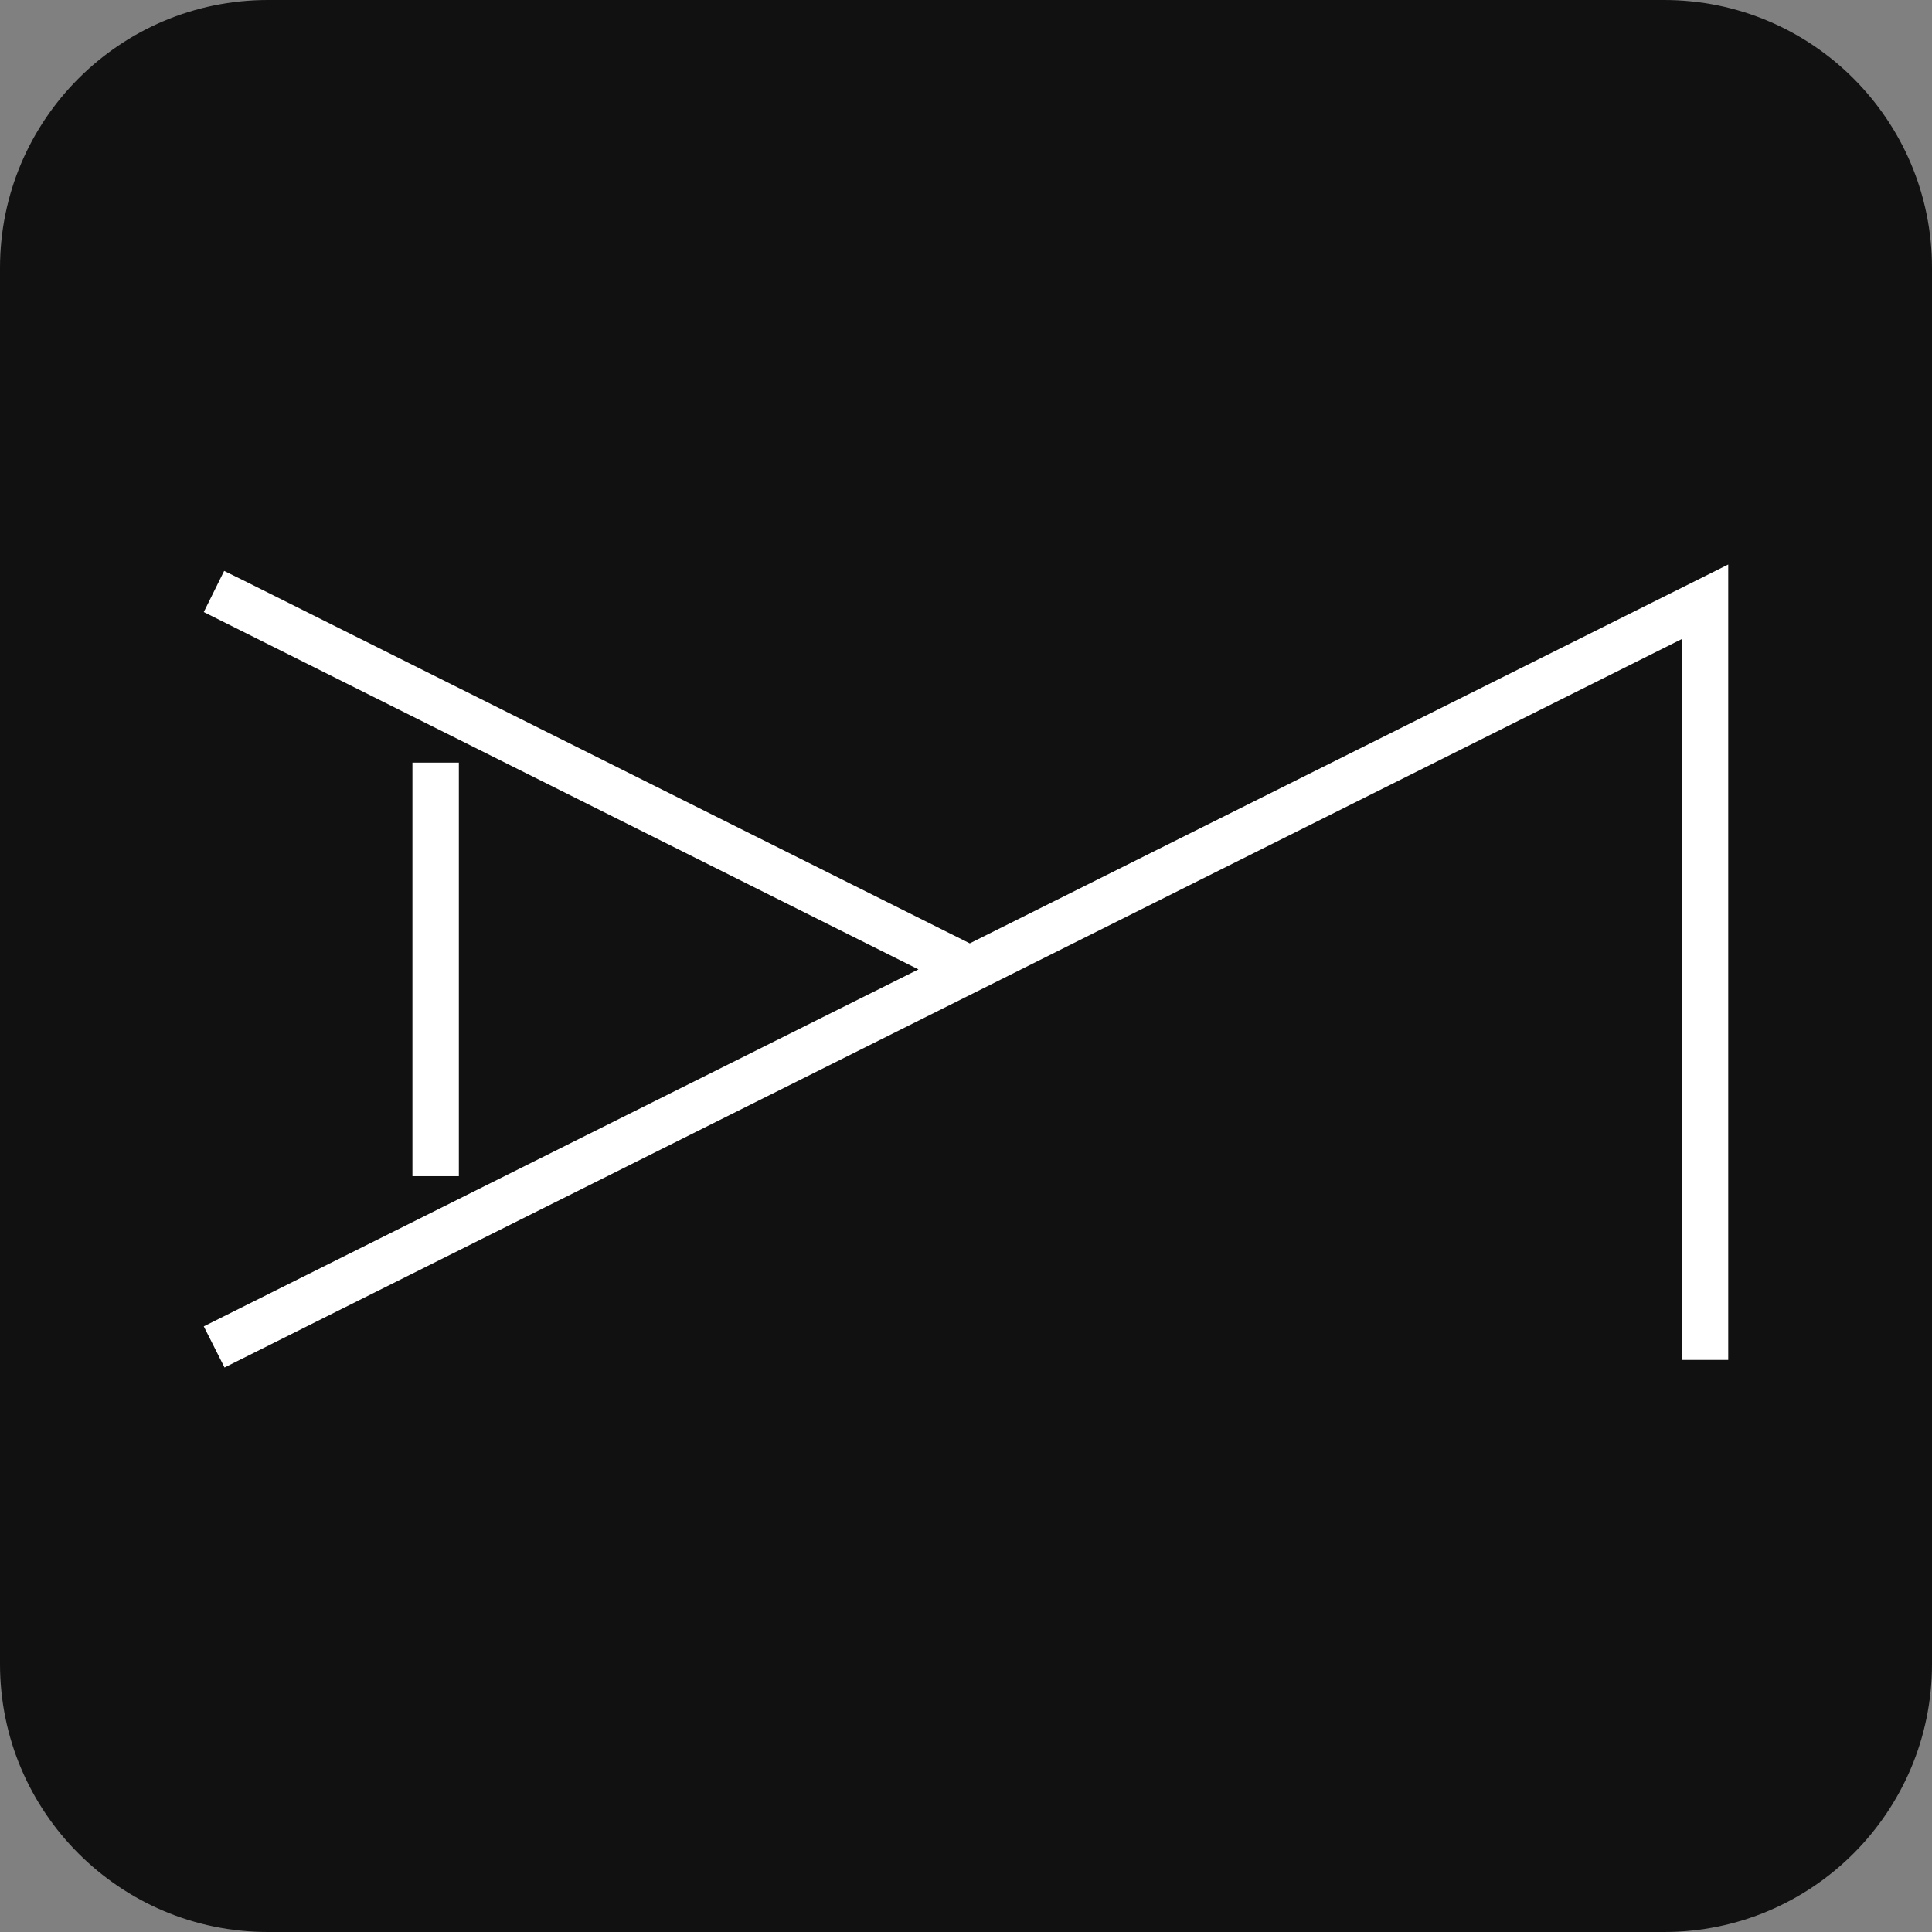 <svg xmlns="http://www.w3.org/2000/svg" xmlns:xlink="http://www.w3.org/1999/xlink" id="Camada_1" x="0px" y="0px" viewBox="0 0 512 512" style="enable-background:new 0 0 512 512;" xml:space="preserve"><rect x="0" y="0" width="512" height="512" fill="#808080" stroke="none"/><style type="text/css">	.st0{fill:#111111;}	.st1{fill:#FFFFFF;}</style><path class="st0" d="M441,512H71c-39.2,0-71-31.8-71-71V71C0,31.8,31.8,0,71,0h370c39.2,0,71,31.8,71,71v370 C512,480.2,480.2,512,441,512z"></path><g>	<polygon class="st1" points="64.9,154 257,250 458,149.6 458,360.4 445.8,360.4 445.8,169.3 265.2,259.6 265.2,259.6 59.5,362.4   54,351.5 59.4,348.8 243.4,256.9 54,162.2 59.4,151.3  "></polygon>	<polygon class="st1" points="121.6,208.1 121.6,311.7 109.3,311.7 109.3,202.1 121.6,202.1  "></polygon></g></svg>